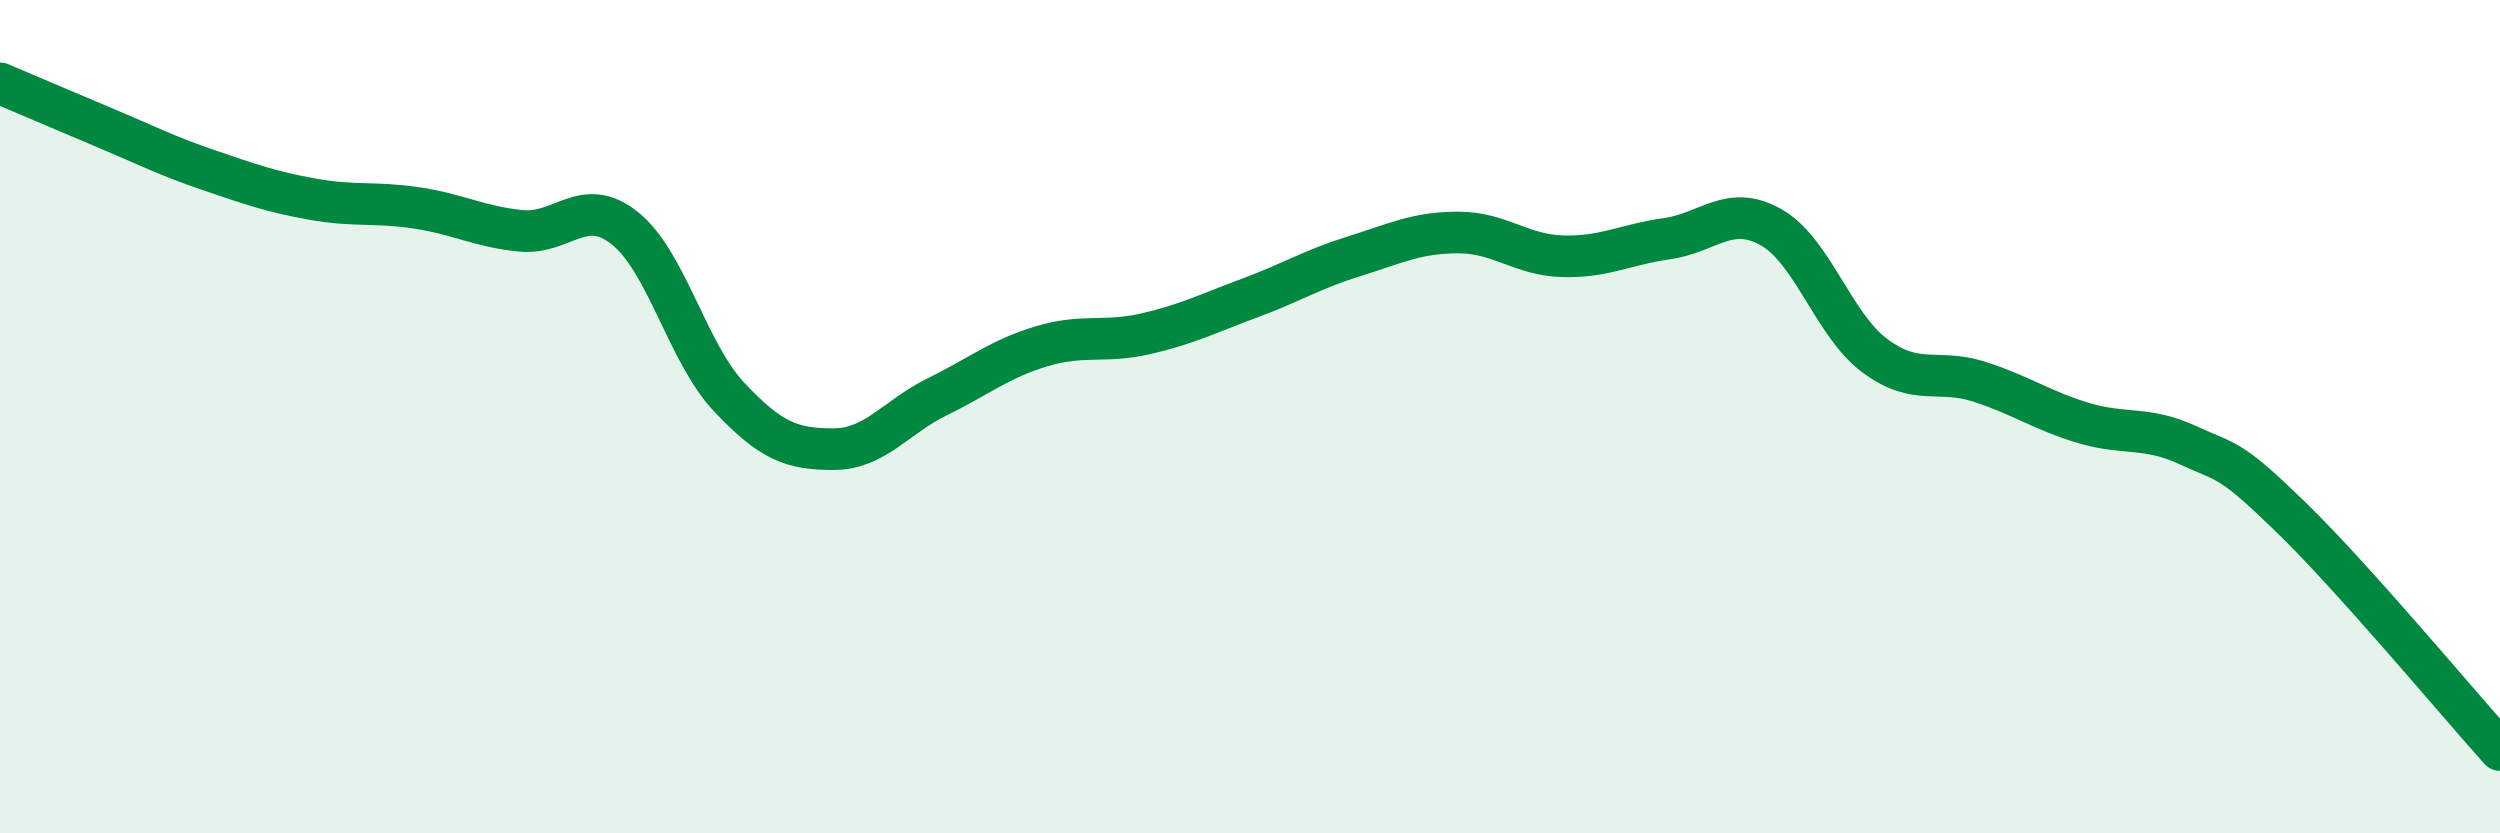 
    <svg width="60" height="20" viewBox="0 0 60 20" xmlns="http://www.w3.org/2000/svg">
      <path
        d="M 0,2 C 0.5,2.21 1.5,2.64 2.5,3.06 C 3.5,3.48 4,3.74 5,4.08 C 6,4.42 6.5,4.6 7.5,4.78 C 8.5,4.96 9,4.84 10,4.99 C 11,5.14 11.5,5.44 12.5,5.54 C 13.5,5.64 14,4.68 15,5.48 C 16,6.28 16.5,8.47 17.5,9.53 C 18.5,10.59 19,10.78 20,10.78 C 21,10.78 21.5,10.01 22.5,9.52 C 23.5,9.03 24,8.61 25,8.31 C 26,8.01 26.5,8.24 27.5,8.01 C 28.5,7.78 29,7.52 30,7.15 C 31,6.78 31.5,6.46 32.5,6.15 C 33.5,5.84 34,5.58 35,5.58 C 36,5.58 36.5,6.12 37.5,6.15 C 38.5,6.18 39,5.87 40,5.73 C 41,5.59 41.5,4.89 42.5,5.45 C 43.5,6.01 44,7.8 45,8.54 C 46,9.28 46.5,8.84 47.5,9.16 C 48.5,9.48 49,9.85 50,10.15 C 51,10.45 51.5,10.22 52.5,10.68 C 53.5,11.14 53.5,10.97 55,12.43 C 56.5,13.89 59,16.89 60,18L60 20L0 20Z"
        fill="#008740"
        opacity="0.1"
        stroke-linecap="round"
        stroke-linejoin="round"
      />
      <path
        d="M 0,2 C 0.5,2.21 1.5,2.64 2.5,3.06 C 3.5,3.48 4,3.74 5,4.08 C 6,4.42 6.5,4.6 7.5,4.78 C 8.5,4.96 9,4.84 10,4.99 C 11,5.14 11.5,5.44 12.5,5.54 C 13.5,5.64 14,4.68 15,5.48 C 16,6.28 16.5,8.47 17.5,9.53 C 18.5,10.59 19,10.78 20,10.78 C 21,10.78 21.5,10.01 22.5,9.52 C 23.5,9.03 24,8.61 25,8.31 C 26,8.01 26.5,8.24 27.5,8.01 C 28.5,7.78 29,7.52 30,7.15 C 31,6.78 31.5,6.46 32.5,6.15 C 33.5,5.84 34,5.58 35,5.58 C 36,5.58 36.5,6.12 37.5,6.15 C 38.5,6.18 39,5.87 40,5.73 C 41,5.59 41.5,4.89 42.5,5.45 C 43.5,6.01 44,7.8 45,8.54 C 46,9.28 46.5,8.84 47.5,9.16 C 48.5,9.48 49,9.85 50,10.15 C 51,10.45 51.5,10.22 52.5,10.68 C 53.5,11.14 53.5,10.97 55,12.43 C 56.5,13.89 59,16.89 60,18"
        stroke="#008740"
        stroke-width="1"
        fill="none"
        stroke-linecap="round"
        stroke-linejoin="round"
      />
    </svg>
  